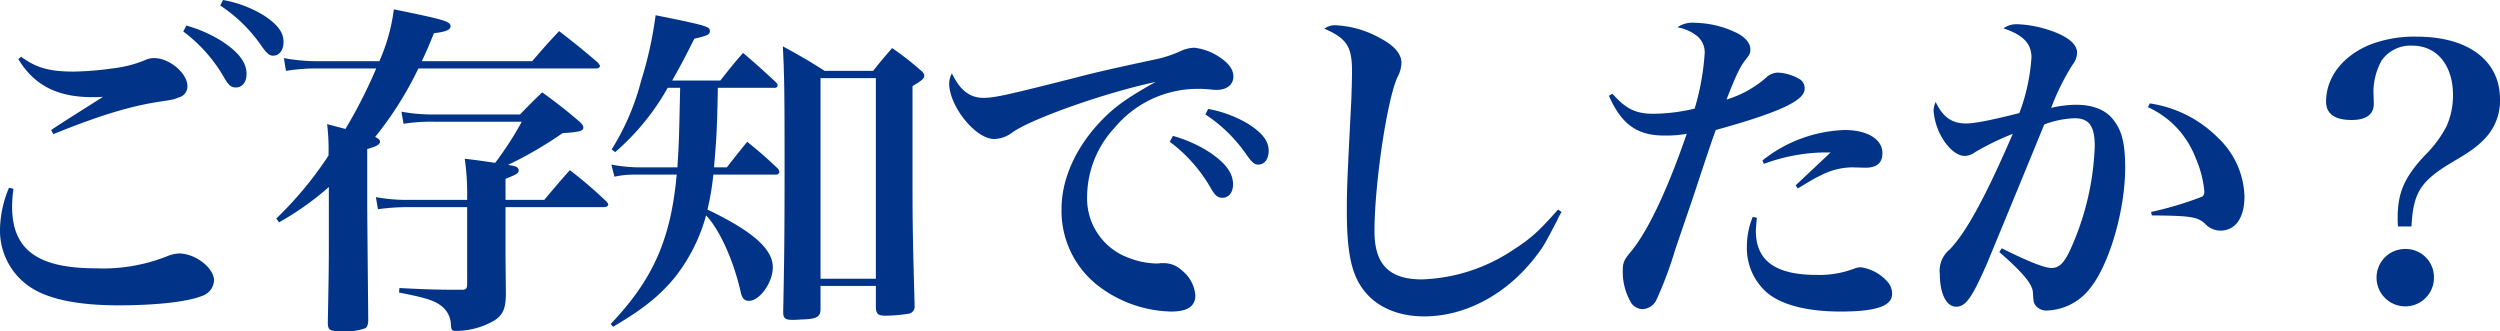 <svg xmlns="http://www.w3.org/2000/svg" width="433.8" height="57.48" viewBox="0 0 433.8 57.48"><defs><style>.a{fill:#013489;}</style></defs><path class="a" d="M-216.06-42.36c2.76,4.56,6.78,6.6,12.9,6.6.48,0,1.02,0,1.8-.06-5.88,3.72-7.68,4.86-9,5.76l.36.72c7.86-3.18,12.96-4.74,18.06-5.58,2.82-.42,2.82-.42,3.66-.78a1.961,1.961,0,0,0,1.56-1.98c0-2.22-3.12-4.86-5.76-4.86a3.42,3.42,0,0,0-1.32.24,21.141,21.141,0,0,1-6,1.56,53.229,53.229,0,0,1-6.66.54c-4.2,0-6.54-.66-9.12-2.58Zm-1.62,22.32a19.287,19.287,0,0,0-1.56,7.2,11.8,11.8,0,0,0,5.4,10.14c3.18,2.04,8.22,3.06,15.18,3.06,6.48,0,11.88-.6,14.46-1.62a3.017,3.017,0,0,0,2.1-2.7c0-2.16-3.24-4.68-6.06-4.68a6.2,6.2,0,0,0-2.22.54,30.148,30.148,0,0,1-12.18,2.04c-10.2,0-14.58-3.24-14.58-10.74a23.926,23.926,0,0,1,.24-3.06Zm36.66-31.62a26.108,26.108,0,0,1,7.2,7.08c.9,1.26,1.32,1.62,1.98,1.62,1.08,0,1.8-.96,1.8-2.4,0-1.68-1.08-3.06-3.48-4.62a20.458,20.458,0,0,0-7.02-2.64Zm-6.42,4.5a26.433,26.433,0,0,1,7.08,7.98c.78,1.38,1.26,1.74,2.04,1.74,1.14,0,1.86-.96,1.86-2.34,0-1.92-1.26-3.66-4.02-5.52a23,23,0,0,0-6.42-2.88Zm55.92,29.22V-21.6c1.86-.72,2.28-.96,2.28-1.44,0-.54-.42-.78-1.86-.96a67.815,67.815,0,0,0,9.48-5.52c2.88-.18,3.6-.36,3.6-.96,0-.36-.24-.66-.78-1.14-2.64-2.22-3.48-2.88-6.36-4.98-1.68,1.62-2.22,2.16-3.84,3.84h-14.94a29.425,29.425,0,0,1-5.64-.48l.36,2.1a31.292,31.292,0,0,1,5.46-.36h15.06a57.652,57.652,0,0,1-4.62,7.14c-1.62-.24-2.76-.42-5.28-.72a41.537,41.537,0,0,1,.42,6.6v.54h-10.38a28.4,28.4,0,0,1-5.46-.48l.36,2.1a39.147,39.147,0,0,1,5.1-.36h10.38v13.2c0,.96-.18,1.14-.9,1.14-4.5,0-6.12-.06-10.86-.3l-.06.78c4.62.9,6.06,1.38,7.2,2.22A4.208,4.208,0,0,1-141,3.72c.06.9.18,1.08.78,1.08a13.293,13.293,0,0,0,6.84-1.86c1.44-.96,1.92-2.1,1.92-4.68-.06-6.06-.06-6.18-.06-6.84v-8.1h17.04c.48,0,.78-.18.78-.42,0-.18-.12-.36-.42-.66a76.842,76.842,0,0,0-6.24-5.34c-1.92,2.16-2.52,2.88-4.44,5.16ZM-146.04-42c.78-1.68,1.08-2.34,2.1-4.86,2.1-.24,2.88-.6,2.88-1.2,0-.84-1.02-1.14-9.84-2.94a31.649,31.649,0,0,1-2.52,9H-164.1a31.522,31.522,0,0,1-5.88-.54l.36,2.22a32.968,32.968,0,0,1,5.46-.42h10.2a86.141,86.141,0,0,1-5.34,10.5l-3.18-.84a35.984,35.984,0,0,1,.24,5.46A63.52,63.52,0,0,1-171.3-14.7l.48.66a50.744,50.744,0,0,0,8.64-6.12v8.76c0,4.8,0,5.22-.18,14.82.06,1.32.3,1.44,2.76,1.44a9.531,9.531,0,0,0,3.78-.54c.3-.24.42-.54.48-1.26q-.18-19.08-.18-20.16v-9.66c1.68-.48,2.22-.78,2.22-1.32,0-.24-.24-.48-.84-.78a60.743,60.743,0,0,0,7.5-11.88h30.84c.36,0,.66-.18.66-.42,0-.12-.12-.3-.36-.6-2.88-2.46-3.78-3.18-6.72-5.46-2.1,2.22-2.7,2.94-4.68,5.22Zm61.2,4.62a.485.485,0,0,0,.54-.42c0-.18-.12-.36-.36-.6-2.46-2.28-3.18-2.94-5.64-5.04-1.8,2.04-2.28,2.7-3.96,4.8h-8.34c1.38-2.46,2.16-3.9,3.84-7.26,2.28-.54,2.7-.72,2.7-1.32,0-.78-.48-.96-9.42-2.76A66.584,66.584,0,0,1-108-38.58a42.237,42.237,0,0,1-5.1,11.88l.6.48a41.723,41.723,0,0,0,9.12-11.16h2.16c-.18,8.04-.18,9.3-.48,13.8h-6.96a28.118,28.118,0,0,1-4.5-.48l.54,2.1a16.216,16.216,0,0,1,3.6-.36h7.2c-1.02,11.28-4.14,18.24-11.46,25.92l.42.48c5.22-3.06,8.04-5.34,10.68-8.52a30.1,30.1,0,0,0,5.46-10.8c2.34,2.46,4.74,7.74,6,13.26.24,1.14.66,1.56,1.44,1.56,1.86,0,4.14-3.18,4.14-5.82,0-3.18-3.48-6.24-11.34-10.02a45.655,45.655,0,0,0,1.02-6.06h10.92A.529.529,0,0,0-84-22.8a1.358,1.358,0,0,0-.3-.6c-2.22-2.1-2.94-2.7-5.28-4.62-1.56,1.92-2.04,2.52-3.54,4.44h-2.22c.42-5.04.54-6.6.66-13.8Zm8.7-2.94c-3.12-1.98-4.08-2.52-7.26-4.26.24,4.8.3,7.44.3,19.56,0,14.16-.06,17.4-.24,26.58,0,1.02.36,1.32,1.5,1.32h.24c.18,0,.66,0,1.32-.06,2.76-.06,3.42-.42,3.42-1.86V-3h9.6V.78c.06,1.08.42,1.38,1.62,1.38A26.586,26.586,0,0,0-61.5,1.8,1.229,1.229,0,0,0-60.54.42V.18c-.3-10.98-.36-13.62-.36-21.18V-37.68c1.62-.96,2.04-1.32,2.04-1.8,0-.3-.18-.6-.78-1.08a50.86,50.86,0,0,0-4.8-3.72c-1.44,1.68-1.92,2.22-3.3,3.96Zm-.72,1.26h9.6v34.8h-9.6Zm22.8-.84a3.819,3.819,0,0,0-.48,1.74c0,3.96,4.56,9.66,7.8,9.66a5.292,5.292,0,0,0,3-1.02c3.06-2.34,16.02-6.96,25.02-8.88-5.16,2.88-7.26,4.44-9.6,6.9-4.26,4.5-6.72,9.96-6.72,15.06A16.422,16.422,0,0,0-28.8-3.12,21.551,21.551,0,0,0-16.02,1.44c2.82,0,4.2-.9,4.2-2.82A6.168,6.168,0,0,0-14.16-5.7a4.505,4.505,0,0,0-3.12-1.26h-.6a3.564,3.564,0,0,1-.66.06,13.951,13.951,0,0,1-4.8-.96,10.957,10.957,0,0,1-7.26-10.8,17.635,17.635,0,0,1,4.74-11.76,18.739,18.739,0,0,1,14.4-6.78c.72,0,.96,0,1.74.06.66.06,1.2.12,1.56.12,1.8,0,2.94-.9,2.94-2.34,0-1.14-.78-2.28-2.34-3.3A9.786,9.786,0,0,0-12-44.34a5.944,5.944,0,0,0-2.28.54,21.028,21.028,0,0,1-4.86,1.56c-7.26,1.56-10.38,2.28-13.32,3.06-12.06,3.06-14.22,3.54-16.14,3.54C-50.94-35.64-52.68-36.96-54.06-39.9Zm37.8,11.88a26.432,26.432,0,0,1,7.08,7.98c.78,1.38,1.26,1.74,2.04,1.74,1.14,0,1.86-.96,1.86-2.34,0-1.92-1.26-3.66-4.02-5.52a23,23,0,0,0-6.42-2.88Zm6.18-4.74a26.108,26.108,0,0,1,7.2,7.08c.9,1.26,1.32,1.62,1.98,1.62,1.08,0,1.8-.96,1.8-2.4,0-1.68-1.08-3.06-3.48-4.62A20.958,20.958,0,0,0-9.6-33.72Zm61.2,16.5c-3.36,3.78-4.74,5.04-7.74,6.96a30.2,30.2,0,0,1-15.9,5.16c-5.64,0-8.22-2.58-8.22-8.34,0-8.16,2.16-22.68,3.96-26.7a5.567,5.567,0,0,0,.72-2.52c0-1.56-1.2-3-3.84-4.38a17.533,17.533,0,0,0-7.62-2.16,3.022,3.022,0,0,0-1.92.6c3.9,1.68,4.8,3.12,4.8,7.38,0,1.5-.06,3.18-.12,4.98-.72,13.92-.78,15.54-.78,19.26,0,6.48.66,10.26,2.34,12.9,2.16,3.48,6.12,5.4,11.1,5.4,7.2,0,14.4-3.9,19.38-10.44,1.26-1.62,1.5-2.04,3.66-6.18a12.441,12.441,0,0,1,.78-1.5ZM59.94-36c2.16,4.92,4.86,6.9,9.6,6.9a20.562,20.562,0,0,0,3.9-.3c-3.3,9.6-6.66,16.74-9.6,20.34-1.32,1.56-1.5,1.98-1.5,3.6A10.58,10.58,0,0,0,63.84,0a2.475,2.475,0,0,0,1.92,1.02,2.785,2.785,0,0,0,2.4-1.56,66.413,66.413,0,0,0,3.3-8.82c3.24-9.48,3.24-9.48,4.38-12.96,1.86-5.58,1.86-5.58,2.64-7.74,11.04-3.06,15.42-5.1,15.42-7.14a1.832,1.832,0,0,0-.96-1.74,8.1,8.1,0,0,0-3.72-1.08,3.1,3.1,0,0,0-2.04.9,18.762,18.762,0,0,1-6.84,3.78c1.62-4.14,2.28-5.52,3.12-6.66.96-1.2,1.02-1.38,1.02-2.1,0-1.08-1.02-2.22-2.64-2.94a17.039,17.039,0,0,0-6.9-1.62,4.585,4.585,0,0,0-3.12.78,7.523,7.523,0,0,1,3.48,1.56,3.687,3.687,0,0,1,1.26,2.88,43.465,43.465,0,0,1-1.74,9.66,31.5,31.5,0,0,1-7.2.9c-3,0-4.74-.84-7.08-3.48ZM86.82-24.18A31.482,31.482,0,0,1,96.9-26.16h1.5l-6.06,5.7.36.54c.72-.42.9-.54,1.62-.96a23.159,23.159,0,0,1,2.52-1.38,12.025,12.025,0,0,1,5.28-1.32l2.34.06c1.98,0,2.94-.84,2.94-2.52,0-2.4-2.58-4.02-6.54-4.02a24.132,24.132,0,0,0-14.28,5.28ZM84.9-15a13.611,13.611,0,0,0-1.02,5.16A10.222,10.222,0,0,0,87.42-1.8c2.52,2.1,6.96,3.24,12.72,3.24,6.18,0,8.94-.96,8.94-3.06a3.081,3.081,0,0,0-.9-2.22,7.6,7.6,0,0,0-4.5-2.4,3.051,3.051,0,0,0-1.2.24,17.036,17.036,0,0,1-6.54,1.08c-7.08,0-10.5-2.46-10.5-7.62,0-.54.06-1.14.18-2.28Zm42.78,6.12c4.02,3.48,5.7,5.52,5.82,6.9.12,1.8.12,1.8.42,2.28a2.326,2.326,0,0,0,2.04.96,9.833,9.833,0,0,0,7.5-3.9c3.3-4.08,6.06-13.5,6.06-20.88,0-4.08-.54-6.36-1.98-8.22-1.32-1.8-3.6-2.7-6.48-2.7a19.1,19.1,0,0,0-4.38.54,40.293,40.293,0,0,1,3.72-7.5,3.5,3.5,0,0,0,.78-2.04c0-1.62-1.8-3-5.22-4.08a19.868,19.868,0,0,0-5.22-.9,3.894,3.894,0,0,0-2.34.72c3.42,1.14,4.86,2.64,4.86,5.04a33.555,33.555,0,0,1-2.1,9.66c-4.74,1.2-7.68,1.8-9.24,1.8-2.46,0-4.02-1.08-5.28-3.72a3.56,3.56,0,0,0-.36,1.56,11,11,0,0,0,2.04,5.52c1.08,1.44,2.28,2.28,3.36,2.28a3.142,3.142,0,0,0,1.8-.66,47.9,47.9,0,0,1,6.54-3.18c-4.74,10.98-8.1,17.1-10.92,20.04a4.8,4.8,0,0,0-1.74,4.32c0,3.36,1.14,5.64,2.82,5.64s2.76-1.5,5.52-7.86c.78-1.92,4.08-9.84,9.78-23.76a16.351,16.351,0,0,1,5.28-1.08c2.52,0,3.48,1.38,3.48,4.86A47.259,47.259,0,0,1,139.86-9c-1.02,2.1-1.86,2.88-3.12,2.88-1.2,0-3.96-1.08-8.64-3.42Zm25.8-25.14a15.839,15.839,0,0,1,8.22,8.7,19.106,19.106,0,0,1,1.56,5.88c0,.54-.12.78-.42.96a61.9,61.9,0,0,1-8.82,2.64l.12.6c6.78.06,7.92.24,9.24,1.44a3.638,3.638,0,0,0,2.64,1.2c2.64,0,4.2-2.22,4.2-5.94a14.555,14.555,0,0,0-4.62-10.2,21.023,21.023,0,0,0-11.82-5.94Zm45.72,20.7c.3-5.88,1.56-7.86,7.08-11.16,3.36-1.98,4.38-2.76,5.7-4.14a9.471,9.471,0,0,0,2.58-6.78c0-6.72-5.52-10.86-14.46-10.86a21.49,21.49,0,0,0-7.92,1.32c-4.86,1.92-7.8,5.7-7.8,9.96,0,2.1,1.5,3.18,4.44,3.18,2.52,0,3.84-.96,3.84-2.82l-.06-2.34a11.561,11.561,0,0,1,1.38-5.1,6.1,6.1,0,0,1,5.34-2.64c4.32,0,7.08,3.42,7.08,8.58a13.108,13.108,0,0,1-1.14,5.46,20.461,20.461,0,0,1-3.72,4.98c-3.6,3.84-4.74,6.54-4.74,10.86a14.709,14.709,0,0,0,.06,1.5Zm-1.08,3.9a4.955,4.955,0,0,0-4.98,4.92A4.981,4.981,0,0,0,198.12.54a4.968,4.968,0,0,0,4.98-4.98A4.894,4.894,0,0,0,198.12-9.42Z" transform="translate(219.24 52.62)"/></svg>